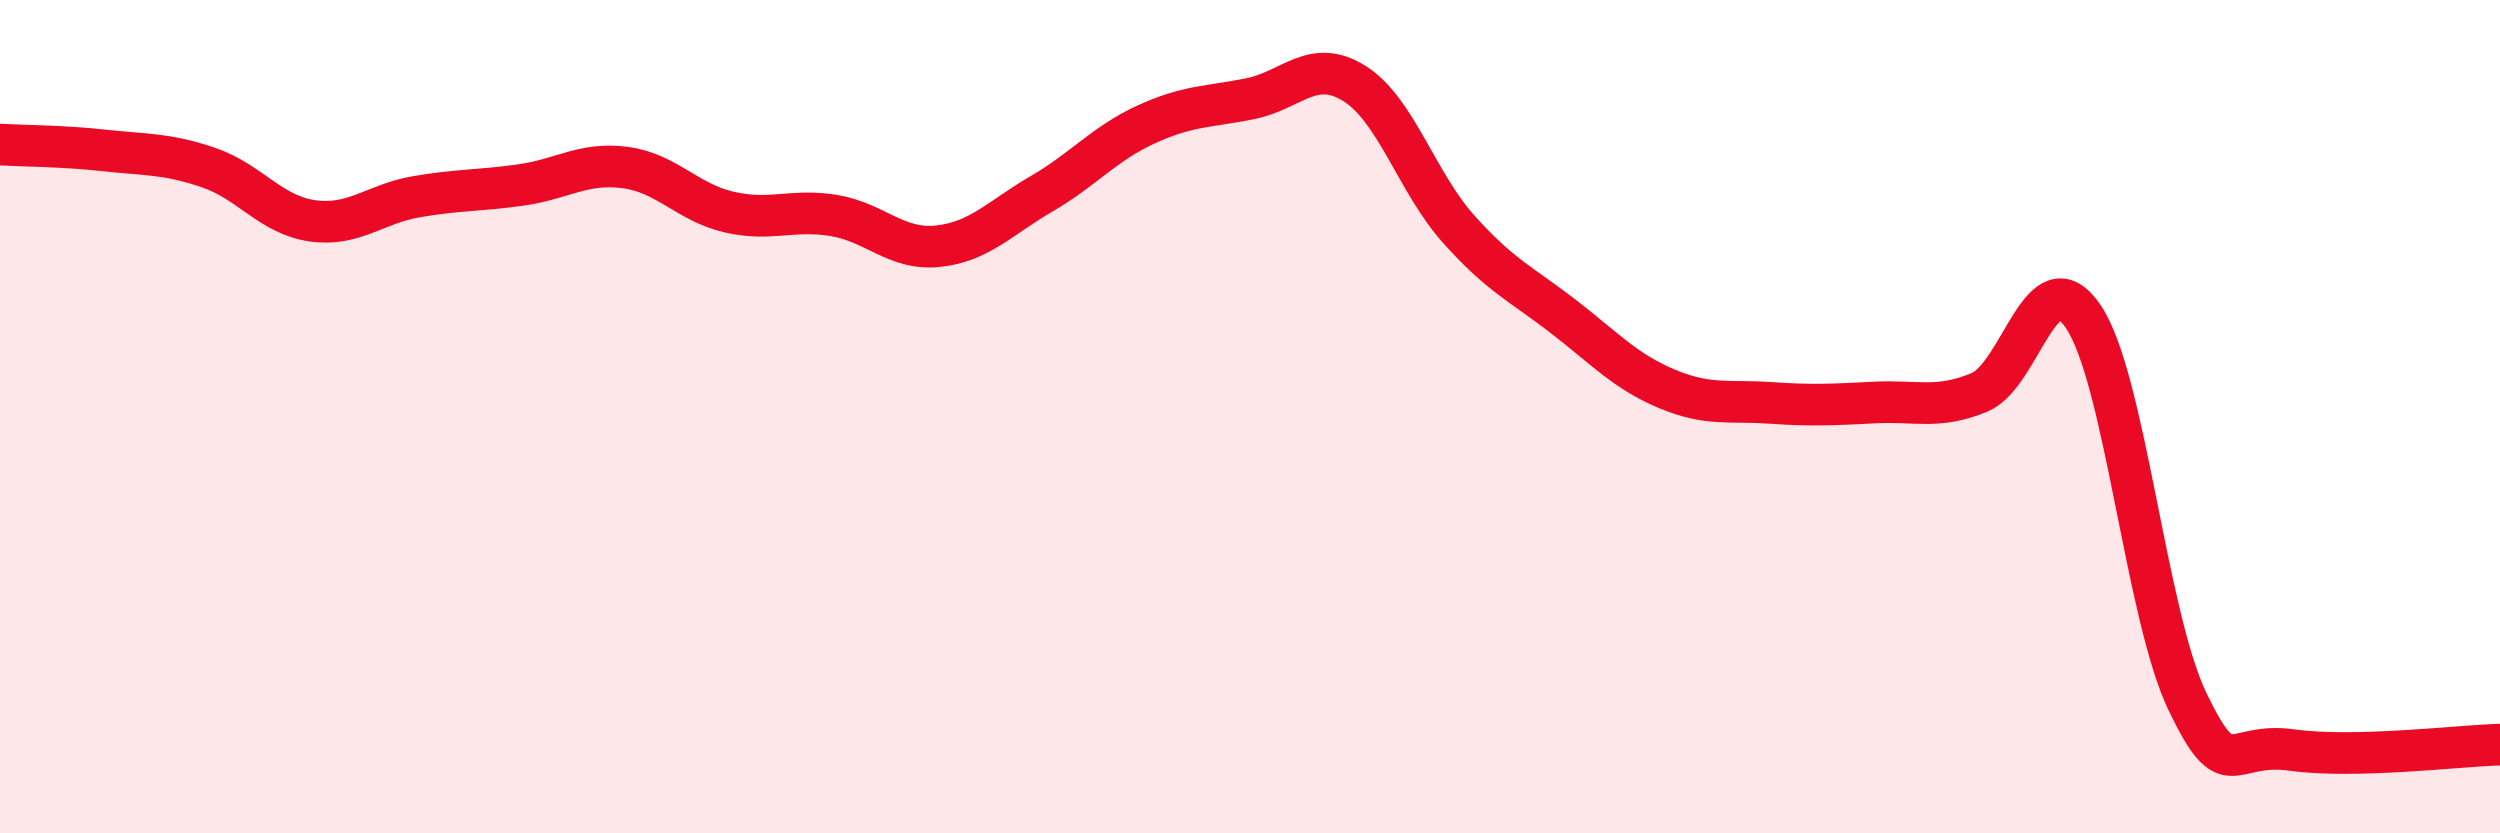 
    <svg width="60" height="20" viewBox="0 0 60 20" xmlns="http://www.w3.org/2000/svg">
      <path
        d="M 0,3.47 C 0.5,3.5 1.5,3.5 2.5,3.61 C 3.5,3.72 4,3.68 5,4.02 C 6,4.36 6.5,5.16 7.5,5.3 C 8.5,5.44 9,4.89 10,4.72 C 11,4.55 11.5,4.58 12.5,4.44 C 13.5,4.3 14,3.89 15,4.02 C 16,4.15 16.5,4.86 17.5,5.09 C 18.5,5.32 19,5.01 20,5.17 C 21,5.33 21.5,6.01 22.5,5.91 C 23.5,5.81 24,5.23 25,4.65 C 26,4.07 26.5,3.45 27.5,2.99 C 28.5,2.53 29,2.57 30,2.37 C 31,2.17 31.5,1.38 32.5,2 C 33.5,2.62 34,4.37 35,5.49 C 36,6.61 36.5,6.81 37.5,7.58 C 38.5,8.35 39,8.91 40,9.33 C 41,9.75 41.5,9.6 42.5,9.67 C 43.5,9.74 44,9.71 45,9.66 C 46,9.61 46.5,9.83 47.5,9.42 C 48.5,9.01 49,6.12 50,7.6 C 51,9.08 51.5,14.76 52.5,16.84 C 53.5,18.92 53.5,17.79 55,18 C 56.5,18.21 59,17.9 60,17.87L60 20L0 20Z"
        fill="#EB0A25"
        opacity="0.1"
        stroke-linecap="round"
        stroke-linejoin="round"
      />
      <path
        d="M 0,3.47 C 0.5,3.5 1.5,3.5 2.5,3.61 C 3.5,3.72 4,3.68 5,4.02 C 6,4.36 6.5,5.16 7.5,5.3 C 8.5,5.44 9,4.89 10,4.72 C 11,4.55 11.5,4.58 12.5,4.44 C 13.5,4.3 14,3.89 15,4.02 C 16,4.15 16.5,4.86 17.5,5.09 C 18.5,5.32 19,5.01 20,5.17 C 21,5.33 21.5,6.01 22.5,5.91 C 23.5,5.81 24,5.23 25,4.65 C 26,4.07 26.5,3.45 27.5,2.99 C 28.5,2.53 29,2.57 30,2.37 C 31,2.17 31.5,1.38 32.5,2 C 33.5,2.62 34,4.37 35,5.49 C 36,6.61 36.5,6.81 37.5,7.58 C 38.5,8.35 39,8.91 40,9.33 C 41,9.75 41.5,9.6 42.5,9.67 C 43.5,9.74 44,9.71 45,9.66 C 46,9.61 46.5,9.83 47.5,9.42 C 48.5,9.01 49,6.12 50,7.6 C 51,9.08 51.5,14.76 52.5,16.84 C 53.5,18.92 53.5,17.79 55,18 C 56.5,18.21 59,17.9 60,17.87"
        stroke="#EB0A25"
        stroke-width="1"
        fill="none"
        stroke-linecap="round"
        stroke-linejoin="round"
      />
    </svg>
  